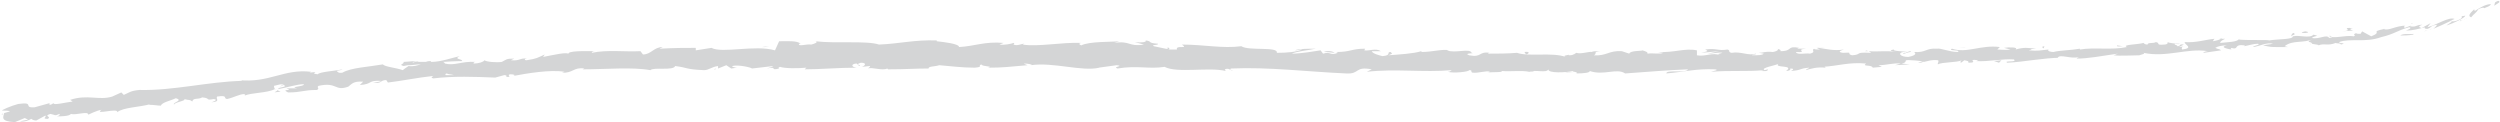 <?xml version="1.0" encoding="UTF-8" standalone="no"?><svg xmlns="http://www.w3.org/2000/svg" xmlns:xlink="http://www.w3.org/1999/xlink" fill="#000000" height="14.8" preserveAspectRatio="xMidYMid meet" version="1" viewBox="-0.1 -0.1 302.9 14.8" width="302.9" zoomAndPan="magnify"><g><g id="change1_1"><path d="M302.7,0.2c0.1-0.2-0.1-0.3-0.5,0l-0.1,0.4L302.7,0.2z" fill="#d4d5d6"/></g><g id="change1_16"><path d="M299.7,1c-0.4,0.4-0.9,0.8-0.4,1c0.4-0.5,0.5-0.4,0.9-1c0.4-0.2,0.7-0.2,0.7-0.1c0.1-0.1,0.7-0.2,0.8-0.5 c-0.6,0-1.3,0.4-1.9,0.8C299.6,1.2,299.7,1,299.7,1z" fill="#d4d5d6"/></g><g id="change1_35"><path d="M257.1,5.5l0.3,0C257.3,5.5,257.2,5.5,257.1,5.5z" fill="#d4d5d6"/></g><g id="change1_40"><path d="M230.5,6.4c0.2,0,0.3,0,0.3-0.1C230.6,6.3,230.4,6.3,230.5,6.4z" fill="#d4d5d6"/></g><g id="change1_42"><path d="M225.9,6.1c0.1,0,0.2,0,0.3,0C226.1,6,226,6,225.9,6.1z" fill="#d4d5d6"/></g><g id="change1_6"><path d="M257.1,5.5l-0.7-0.1C256.3,5.6,256.8,5.5,257.1,5.5z" fill="#d4d5d6"/></g><g id="change1_28"><path d="M294.2,3.5c0.1,0,0.3-0.1,0.4-0.2C294.5,3.4,294.4,3.5,294.2,3.5C294.2,3.5,294.2,3.5,294.2,3.5z" fill="#d4d5d6"/></g><g id="change1_38"><path d="M268.8,4.6l0.2,0c0.1,0,0.1-0.1,0.2-0.1L268.8,4.6z" fill="#d4d5d6"/></g><g id="change1_14"><path d="M277.8,3.9c-0.2,0-0.3,0.3-0.3,0.4c0.1-0.1,0.3-0.2,0.4-0.2C277.9,4,277.9,3.9,277.8,3.9z" fill="#d4d5d6"/></g><g id="change1_32"><path d="M292,2.8l0.2-0.1C292.2,2.8,292.1,2.8,292,2.8z" fill="#d4d5d6"/></g><g id="change1_31"><path d="M262.4,4.9C262.4,4.9,262.3,4.9,262.4,4.9C262.3,4.9,262.3,4.9,262.4,4.9z" fill="#d4d5d6"/></g><g id="change1_23"><path d="M10.6,13.8C10.6,13.8,10.6,13.8,10.6,13.8C10.6,13.8,10.5,13.8,10.6,13.8z" fill="#d4d5d6"/></g><g id="change1_24"><path d="M0.1,13.8l0.1,0c0-0.1,0-0.1,0-0.2L0.1,13.8z" fill="#d4d5d6"/></g><g id="change1_12"><path d="M217.6,5.8C217.6,5.8,217.6,5.8,217.6,5.8C217.9,5.8,217.7,5.8,217.6,5.8z" fill="#d4d5d6"/></g><g id="change1_20"><path d="M141.2,5.6c0.9,0.3-1.4,0.3-0.1,0.6C140.9,6.1,142.2,5.8,141.2,5.6z" fill="#d4d5d6"/></g><g id="change1_3"><path d="M294,3.6l-0.4,0.1C293.8,3.6,293.9,3.6,294,3.6z" fill="#d4d5d6"/></g><g id="change1_5"><path d="M141,6.2L141,6.2l0.1,0C141.1,6.2,141.1,6.2,141,6.2z" fill="#d4d5d6"/></g><g id="change1_13"><path d="M198.4,6.1c0,0,0.1,0.1,0.2,0.1C198.6,6.2,198.6,6.1,198.4,6.1z" fill="#d4d5d6"/></g><g id="change1_43"><path d="M212.7,6.4l-0.4,0C212.5,6.4,212.6,6.4,212.7,6.4z" fill="#d4d5d6"/></g><g id="change1_15"><path d="M191,6.5c-0.2,0-0.3-0.1-0.5,0c0,0,0,0,0.1,0C190.7,6.4,190.8,6.4,191,6.5z" fill="#d4d5d6"/></g><g id="change1_8"><path d="M183.3,6.4c0,0,0.1,0,0.1,0.1c0.1,0,0.2,0,0.2,0L183.3,6.4z" fill="#d4d5d6"/></g><g id="change1_37"><path d="M33.9,11c-0.2-0.1-0.3-0.1-0.4-0.2C33.6,11,32.5,11.2,33.9,11z" fill="#d4d5d6"/></g><g id="change1_34"><path d="M294.2,3.4c0,0.1-0.1,0.1-0.2,0.2C294.1,3.5,294.2,3.5,294.2,3.4C294.3,3.4,294.3,3.4,294.2,3.4z" fill="#d4d5d6"/></g><g id="change1_29"><path d="M190.7,8.7l-1.2,0C189.8,8.6,190.2,8.7,190.7,8.7z" fill="#d4d5d6"/></g><g id="change1_25"><path d="M89.1,8.1l-0.3,0C89,8.1,89.1,8.1,89.1,8.1z" fill="#d4d5d6"/></g><g id="change1_46"><path d="M185.8,8.6c-0.2-0.1-0.5-0.2-0.7-0.2c-0.1,0-0.1,0-0.1,0.1L185.8,8.6z" fill="#d4d5d6"/></g><g id="change1_19"><path d="M33.5,10.8L33.5,10.8L33.5,10.8z" fill="#d4d5d6"/></g><g id="change1_44"><path d="M25.5,12.3c1.2-0.1,0.5-0.4,0.7-0.7c1.4-0.2,0.7,0.2,1.2,0.3c0.9-0.2,1.5-0.6,2.1-0.6 c0.1,0.1,0.2,0.1,0,0.2c0.9-0.4,2.7-0.3,3.7-0.8c0.1,0,0.1,0.1,0.1,0.1c-0.2-0.2-0.2-0.4-0.2-0.5c0.5-0.1,0.9-0.3,1.2-0.1 c-0.3,0-0.3,0.1-0.5,0.2l0.5-0.2c0.5,0.3-0.7,0.2-0.7,0.5c1.1-0.2,2.3-0.6,3.1-0.6c0.2,0.3-1.9,0.3-0.8,0.5c-0.4,0-0.9,0-1.3,0 c1,0.4-0.8,0,0.2,0.5c1.7,0,1.8-0.3,3.5-0.3c0.4-0.2-0.1-0.3,0.2-0.5c2.3-0.5,1.9,0.7,3.6,0.1c0.4-0.3,0.6-0.7,1.8-0.6l-0.4,0.4 c1.6-0.1,0.9-0.6,2.6-0.5c-0.3,0.2-1.3,0.2-1,0.2c1.1,0.2,0.8-0.3,1.6-0.3l0.2,0.3c1.7-0.2,3.6-0.6,5.5-0.8 c-0.1,0.1-0.4,0.2,0,0.3c2.4-0.3,5.1-0.2,7.5-0.1L61,9c0.2,0,0.4,0.1,0.2,0.2c0.9,0.1,0-0.2,0.5-0.3c0.5,0,0.7,0.1,0.4,0.2 c1.6-0.3,4.5-0.8,6.2-0.5l-0.3,0.1c1.3,0.1,1.4-0.7,2.7-0.5l-0.2,0.1c2.8,0,6-0.3,8.2,0.1c0.4-0.4,2.8,0.1,3-0.5 c1.6,0.2,1.2,0.4,3.5,0.5c0.6,0,0.9-0.4,1.7-0.5l0,0.3l1-0.4l0.6,0.4l0.7-0.1c-0.3,0-0.6-0.1-0.6-0.2C89.4,7.7,91,8.1,91,8.2 l2.6-0.3c-0.1,0.1-0.5,0.2-0.8,0.3c1.4-0.3,0.3,0.3,1.5,0c-0.2-0.1,0.1-0.2,0.1-0.2c0.6,0.2,2.1,0.2,3.2,0.1l-0.2,0.2 c1.9,0,4.1-0.2,6.3-0.2c-0.8-0.1-0.6-0.5,0-0.5l0.3,0.3c0.4-0.2-0.7-0.1,0.2-0.4c0.8,0,0.5,0.4,0.1,0.5l1-0.1 c0.1,0.1-0.2,0.2-0.2,0.3c0.4-0.2,1.7,0.3,2.3,0l0.1,0.1c2.2,0,3.2-0.1,4.9-0.1c0-0.3,0.7-0.2,1.3-0.4c1.3,0.1,2.7,0.3,4.3,0.3 c1.1-0.1,0.3-0.2,0.8-0.4c0.1,0.3,1.6,0.2,0.8,0.4c1.9,0,2.4-0.1,4.8-0.3c-0.3-0.1-0.5-0.2-0.4-0.2c0.4,0,1,0.1,0.9,0.2l-0.1,0 c2.7-0.4,6.2,0.8,8.3,0.3l-0.1,0l2.2-0.3c1,0.1-0.6,0.2,0.1,0.4c2.4-0.4,3.8,0.1,5.7-0.2c1.5,0.8,5.4,0,7.4,0.5l-0.1-0.2 c0.5-0.2,0.6,0.1,1,0.2c-0.1-0.1-0.6-0.2-0.2-0.3c4.5-0.2,9.3,0.4,13.9,0.6c1.7,0.1,1-0.9,3.1-0.5l-0.6,0.3 c3.4-0.4,6.9,0.1,10.3-0.2c-0.2,0.1-0.2,0.2-0.5,0.2c0.7,0.2,2.6,0,2.6-0.2c0.5,0,0.1,0.2,0.4,0.3c0.7,0.1,1.8-0.3,2.1-0.1 c0.1,0-0.2,0.1-0.3,0.1c0.5-0.1,2.1,0,1.7-0.2c1.2,0.1,2.4-0.1,3.4,0.1c0.7-0.3,2.1,0.2,2.3-0.3c-0.1,0.5,2.2,0.4,3,0.2 c-0.3,0.1,0.7,0.1,0.4,0.3c0.9,0,1.7-0.1,1.6-0.3c1.7,0.6,3.3-0.4,4.3,0.3c2.7-0.2,5.2-0.4,7.6-0.5c-0.1,0.5-2.7,0-2.6,0.5 c2.3-0.2,3.6-0.6,5.9-0.5c0.6,0.1-0.3,0.2-0.5,0.3c2.3-0.2,4.4,0,6.4-0.2c0,0-0.2,0.1-0.4,0.1c0.4,0,0.9,0.1,0.9-0.2l-0.4,0.1 c-0.6-0.3,1.6-0.6,1.7-0.8c-0.7,0.6,2,0.1,0.9,0.9c0.3,0,0.6-0.1,0.5-0.3c0.4,0,0.5,0.1,0.1,0.3c1.4-0.1,0.9-0.3,2.2-0.4 c0,0.1-0.3,0.1-0.4,0.3c0.7-0.2,1.3-0.4,2.4-0.3C220.9,7.9,221,8,220.7,8c1.9-0.1,3.2-0.6,5.3-0.4c-0.6,0.4,0.7,0.1,0.8,0.5 l1.1-0.1l-0.4-0.2c1,0,1.8-0.3,2.7-0.2l-0.7,0.2l1.8-0.1l-1-0.1c1-0.2-0.1-0.5,1.2-0.4c-0.3,0,1,0,1.5,0.2l0,0 c0.5-0.1,1-0.3,1.7-0.2c0.2,0.1-0.1,0.4,0,0.5c0.5-0.3,2.3-0.2,2.9-0.5c-0.2,0.1-0.2,0.3-0.1,0.3l0.4-0.3c0.5,0.1,0.5,0.1,0.5,0.3 c1.4,0-0.4-0.5,1.2-0.3c-0.1,0-0.1,0.1-0.3,0.1c1.6,0.1,3.1-0.3,4.6-0.2c0.5,0.4-1.3,0.1-0.8,0.4c2.1-0.1,4.4-0.6,6.5-0.6l-0.4,0 c0.3-0.5,1.6,0.2,2.6-0.1c-0.3,0.1-0.3,0.3-0.3,0.2c1.4,0,2.9-0.3,5-0.6L256,6.6c0.8,0.1,2.2,0,3.1,0c0.3-0.1,0.8-0.2,0.5-0.3 c2.8,0.6,5.3-0.6,7.8-0.2c-0.3,0-0.7,0.2-0.5,0.2l2.1-0.3c-0.2-0.2-0.3-0.1-0.7-0.3c0.3-0.2,0.8-0.3,1.4-0.3 c-0.9,0.2,0,0.4,0.5,0.5c-0.1-0.1,0.1-0.2,0-0.2c1.1,0.3,0.2-0.5,1.7-0.3l-0.1,0.1c0.6-0.1,1.1-0.3,1.7-0.3 c0.3,0.2-0.6,0.2-0.6,0.4c0.8-0.1,1.6-0.6,2.4-0.4c-0.4,0.1-0.9,0.1-1.2,0.2c0.9,0.2,1,0.2,1.6,0.2l-0.1,0l1.5,0l-0.4-0.1 c1-0.8,2.2-0.3,3.6-0.9c-1.4,0.5-0.2,0.3-0.3,0.6c0.4,0.1,0.9,0.1,0.8,0.2c0.7-0.3,1.1,0.1,2.1-0.3c0.1,0.1,0.7,0,0.6,0.2 c0.9-0.2-0.2-0.1-0.2-0.3c1.3-0.5,3.2,0.1,5.1-0.6c1.7-0.4,1.9-0.8,3.4-1.2c0.5,0.1-0.4,0.4-0.4,0.4c0.9,0,1.5-0.2,2.3-0.4 c-0.1,0.1,0,0.2,0.3,0.2c0.6-0.2,0.3-0.4,1.2-0.5c-0.1,0.1-0.3,0.4-0.5,0.5c0.7-0.3,1.4-0.6,2.2-1c0.3,0.1-0.4,0.4-0.6,0.6 c0.9-0.3,2.2-0.9,2.3-1.2l-0.6,0.1c0.3-0.1,0.2,0.2,0,0.3c-0.7,0.4-1.1,0.3-1.2,0.2l0.5-0.2c-0.7-0.3-2.1,0.7-3.3,1l0.4-0.5 l-1.1,0.6c-0.3-0.1-0.5-0.2,0.1-0.4c-0.8,0-0.7,0.3-1.4,0.2c-0.1,0-0.1,0,0-0.1l-0.8,0.3c0.1-0.1-0.2-0.3,0.3-0.3 c-1.4,0-2.2,0.7-2.8,0.4l0.1,0c-1.9,0.4-0.1,0.3-1.6,0.9l-1.1-0.6l-0.2,0.3c-0.2,0-0.6,0-0.5-0.1c-0.7,0.3,0.1,0.1-0.3,0.4 c-1-0.2-2.7,0.4-2.9-0.1c-0.3,0.3,0.9,0.1-0.1,0.3c-0.3-0.5-1.2,0.2-2.1,0c0.3-0.3,1.1-0.2,0.2-0.4c-0.5,0.5-1.7,0-2.5,0.2 c0,0.4-1.6,0.3-2.9,0.5c0.1-0.1-2.4,0-3.6-0.1l0-0.1c-0.2,0.4-1.4,0.4-2.3,0.5c0-0.2,0.2-0.3,0.6-0.5L269,4.6 c-0.2,0.1-0.4,0.2-1,0.3l0.2-0.3c-1.1,0.1-2.2,0.5-3.6,0.4c-0.1,0.3,1.2,0.7-0.3,0.9c-0.1-0.1-0.1-0.4,0.3-0.4 c-0.1,0-0.5,0.1-0.7,0.1l0.6-0.3c-0.7-0.1-0.3,0.2-0.8,0.2c0-0.2-0.4-0.1-0.3-0.3c0.1,0,0.5,0.1,0.6,0c-0.6,0-1.3-0.1-1.5-0.2 c0.1,0.1,0,0.3-0.4,0.3c-1.1,0.1-0.4-0.2-1-0.3c-0.3,0.2-1,0-1,0.3c-0.3,0-0.4-0.1-0.5-0.2c-0.6,0.2-2.7,0.2-2,0.5l0.1,0 c0,0-0.1,0-0.1,0l0,0l0,0c-1.9,0.4-3.9,0-5.7,0.3l0-0.1c-1.1,0.2-2.5,0.2-3.2,0.4c-0.3,0-0.8-0.1-0.6-0.3C247,6,246.9,6.1,245.7,6 c0.8-0.2-0.3-0.1,0.9-0.2c-1.1-0.1-1.4-0.2-2.5,0.1c0.4-0.3-0.8-0.3-1.4-0.2l0.8,0.2c-0.6,0.1-1.1,0-1.6,0l0.3-0.3 c-2.3-0.3-4,0.8-5.8,0.2c-0.6,0.3,1.2,0.1,0.7,0.4c-1,0-2.1-0.5-2.5-0.4c-1.4-0.1-1.3,0.5-2.8,0.4c0.2,0.1,0.4,0.4-0.7,0.6 c-1,0-1.3-0.5-0.6-0.6c0.2,0,0.4,0,0.4,0.1c0.3-0.1,0.8-0.1,0.4-0.2L231,6.2c-0.5-0.1-1.9-0.1-1.6-0.3c-0.8,0.1-0.3,0.2,0.3,0.3 c-1.3-0.2-2.1,0-3.4-0.1c0.2,0.1,0.4,0.2,0.2,0.2c-2-0.1-0.9,0.2-2.2,0.3c-0.8-0.2,0.3-0.4-1.1-0.3c-0.8-0.1-0.2-0.3,0.1-0.4 c-1.2,0.2-2.3-0.1-3-0.2l0.7-0.1c-0.4,0.1-0.7,0.1-1,0.1l0.4,0.2c-0.4,0-0.7,0-0.7-0.1c-0.4,0.2,0.3,0.4-0.5,0.6 c-0.5-0.1-1.6,0.2-1.7-0.2c1.6,0.1-0.2-0.3,1.2-0.4c-0.3,0-0.6,0-1,0c-0.1,0,0.1-0.1,0.2-0.1c-1.6-0.3-0.7,0.4-2.3,0.4 c0.2-0.2-0.4-0.3-0.6-0.3c0.6,0,0.3,0.3-0.3,0.4c-1-0.1-1.1,0.1-1.7,0.1l0.6,0.1c-0.2,0.2-0.7,0.2-1.4,0.2 c-0.1-0.1,0.7-0.1,0.4-0.2c-0.8,0.3-1.8-0.3-2.9-0.1c-0.5-0.1-0.1-0.3-0.5-0.4c-1.2,0.2-1.3-0.2-2.7,0c0.4,0.2,0.4,0.2-0.5,0.4 l2.2-0.2l-1.4,0.3c0.6,0,1.4-0.2,1.8-0.1c-0.7,0.2-0.6,0.1-0.3,0.3c-0.9-0.4-1.8,0.2-2.8,0l0-0.6c-1.5-0.3-2.7,0.3-4.7,0.2 l0.6,0.1c-0.3,0.2-1.2,0-1.9,0.1c0.1-0.2-0.3-0.3-0.6-0.4c0,0.1-1.5,0-1.6,0.4l-0.9-0.3c-1.6-0.1-1.8,0.6-3.4,0.5 c0.5-0.2-0.2-0.4,0.8-0.5c-0.5,0-1,0-1,0.1c-0.3-0.1-1.4,0.3-1.9,0.1c-0.2,0.1-0.3,0.3-0.9,0.3c-0.1,0,0-0.1,0-0.1 c0,0.1-0.9,0.1-0.4,0.3c-1.6-0.6-4.5,0-5.9-0.5c-1.1,0.1-2.5,0.1-3.5,0.1c0.1-0.1,0-0.1,0.2-0.1c-1.4-0.2-0.9,0.6-2.5,0.3 c-0.8-0.3,0.9-0.2,0.3-0.3c-0.2-0.6-2,0.1-3-0.3l0.3,0c-0.8-0.2-2,0.2-3.4,0.2c0,0,0.1-0.1,0-0.1c-0.9,0.3-2.7,0.4-4,0.5 c0.4-0.2,0.6-0.1,0.3-0.4c-0.6,0,0.2,0.4-1,0.5c-0.4-0.1-1.2-0.3-1.3-0.6l1.1,0c-0.6-0.4-1.4,0-2-0.1l0.1-0.2 c-1.7,0-1.7,0.4-3.5,0.4l0.2,0.1c-1,0.4-0.8-0.2-1.8,0.1l-0.3-0.4c-0.7,0.1-2.3,0.4-3.5,0.4c0.7-0.3,2-0.4,2.9-0.6 c-0.6,0-2.2,0-2.5,0.2c0.3,0,0.6-0.1,0.9-0.1c-0.8,0.3-1.8,0.4-3.1,0.4c0.2-0.8-3.4-0.2-4.3-0.8c-2.3,0.3-4.5-0.2-7.2-0.2 c0.9,0.6-0.8,0-0.6,0.6c-0.6,0-0.9,0-0.9,0l-1.9-0.4c-0.4-0.2,0.6-0.1,0.5-0.3c-1.4-0.1-0.6-0.3-1.5-0.4c0.2,0.2-0.5,0.3-1.3,0.2 l1.1,0.3c-1.9,0.3-1.6-0.5-3.6-0.2l0.6-0.2c-1,0.1-3.6,0-4.6,0.5c-0.2-0.1-0.4-0.2,0-0.3c-2.4-0.1-5.2,0.5-7.1,0.2l0.2-0.1 c-0.4,0-0.8,0.3-1.3,0.1c0-0.1,0.2-0.1,0-0.2c-0.2,0.1-1.2,0.3-1.7,0.2l0.5-0.2c-2.3-0.2-3.5,0.4-5.4,0.5c0-0.4-1.8-0.6-2.7-0.7 l0-0.1c-2.7-0.1-4.5,0.4-7,0.5c-1.5-0.5-5.2-0.1-7.7-0.4c0.4,0.1-0.1,0.3-0.5,0.4c-0.6-0.1-1.6,0.3-1.5-0.1l0.2,0 c-0.4-0.4-1.6-0.3-2.6-0.3L93.8,6c-2.4-0.7-6.4,0.4-7.7-0.3c-0.6,0.1-1.3,0.2-1.9,0.3l0-0.3c-1.6,0-2.4,0-4.4,0.1l0.4-0.2 c-1.1,0-1.4,0.9-2.4,0.9l-0.3-0.4c-2,0.1-4-0.2-5.9,0.2c0-0.1,0.1-0.2,0.4-0.2c-0.9,0-3.6-0.1-3.2,0.4c0-0.4-2,0.1-3.1,0.3 l0.2-0.3c-0.9,0.4-0.9,0.5-2.2,0.7c-0.3,0-0.3-0.2,0.1-0.2c-1-0.1-0.8,0.3-2,0.2l0.4-0.2c-1,0-0.9,0.1-1.5,0.4 c-0.6,0.1-1.9,0-2.1-0.2c-0.1,0.2-0.7,0.4-1.3,0.4c-0.1-0.1,0.1-0.2,0.2-0.2c-1.7-0.1-2.5,0.5-3.7,0.2c0-0.1-0.1-0.1-0.2-0.2 c1.4-0.1,2.5-0.1,2.3-0.1c0-0.3-1.1-0.2-0.3-0.6c-0.9,0.2-2.3,0.7-3.4,0.7c-0.1,0-0.1,0-0.1-0.1l0.1,0c-0.2,0-0.5,0-0.7,0.1 c-0.3,0-0.6,0-0.9,0c-0.1-0.2-1.3,0-1.8,0c0.1,0.3-0.7,0.3,0,0.5c-0.1,0,0.1,0,0.5-0.1c0.1,0,0.2,0,0.2,0l0,0 c0.4,0,0.8-0.1,1.4-0.1C50.5,7.8,50,8,49.4,7.9c-0.3,0.2-0.6,0.4-0.7,0.5c-0.8-0.3-2.2-0.4-2.4-0.7c-1.7,0.3-3.9,0.4-4.9,1 c-0.5,0.1-0.6-0.1-0.7-0.2c0.3-0.1,0.6-0.1,0.7-0.2c-0.9,0.2-2.8,0.3-3,0.6c-1.2-0.1,0.6-0.4-1-0.2l0.2-0.1 c-3.3-0.4-5.1,1.4-8.8,1c0.3,0,0.4,0,0.4,0.1c-4.1,0.1-8.3,1.2-12.4,1.1c-1.1,0.1-1.2,0.3-1.9,0.6l-0.3-0.3l-1.1,0.5 c-1.6,0.5-3-0.3-5.1,0.4l0.3,0.2c-0.8,0.1-2.4,0.5-2.3,0.2c-0.1,0-0.2,0.2-0.5,0.2l0-0.2l-1.8,0.5c-1.5,0.1,0.1-0.7-2-0.4 c-0.8,0.2-2.2,0.8-1.9,0.8c0.3,0,0.8,0,0.9,0.1l-0.7,0.2c-0.1,0.5-0.5,1,1.3,1.1l1.2-0.5l0.4,0.2l-1,0.2c0.6,0.1,1-0.1,1.4-0.3 c0.1,0.1,0.3,0.2,0.6,0.2l1.1-0.6c0.2,0.2-0.5,0.4,0.3,0.4c0.5-0.3-0.6-0.3,0.3-0.6c0.6,0.1,0.5,0.3,1.1,0c0.1,0.1,0,0.2-0.3,0.3 C7.2,14,8.3,14,8.5,13.7c0.6,0.2,2.1-0.4,2.1,0.1c0.2-0.1,1-0.5,1.6-0.6c-1,0.7,2.1-0.3,1.9,0.3c0.7-0.6,2.7-0.6,4.1-1 c-0.1,0-0.2,0.1-0.3,0.1c0.8,0,1,0.1,1.5,0.1c0.1-0.4,1.2-0.6,1.8-0.9c1,0.3-0.5,0.5-0.2,0.8c-0.1-0.3,1.6-0.5,1.2-0.7 c0.7,0.2,0.6,0,1,0.3c0.1-0.5,0.7-0.2,1.2-0.5c1.1,0.1,0.3,0.4,1.4,0.2C26.5,12,25.5,12.3,25.5,12.3z M52.6,9.1L52.6,9.1 c-0.2,0-0.4,0.1-0.6,0.1C52.2,9.2,52.4,9.1,52.6,9.1z M54.9,9c-0.3,0-0.6,0-1,0c-0.1-0.1,0-0.2,0.2-0.2C54,8.9,54.6,8.9,54.9,9z M50,7.4c0.4-0.1,0.5,0,0.5,0c-0.2,0-0.4,0-0.6,0.1c0,0,0,0,0,0C49.9,7.5,49.9,7.4,50,7.4z" fill="#d4d5d6"/></g><g id="change1_17"><path d="M49.3,7.8c-0.1,0-0.1,0-0.1,0C49.3,7.8,49.3,7.8,49.3,7.8c0.1,0,0.2,0,0.2,0C49.5,7.8,49.4,7.8,49.3,7.8z" fill="#d4d5d6"/></g><g id="change1_41"><path d="M257.4,5.6L257.4,5.6C257.4,5.6,257.5,5.6,257.4,5.6C257.5,5.6,257.5,5.6,257.4,5.6z" fill="#d4d5d6"/></g><g id="change1_4"><path d="M86.6 8.3L86.6 8.2 86.4 8.3z" fill="#d4d5d6"/></g><g id="change1_47"><path d="M270.1,5.8c0,0,0.1,0,0.2,0.1C270.3,5.8,270.2,5.8,270.1,5.8z" fill="#d4d5d6"/></g><g id="change1_18"><path d="M275.6,5.4l0.8,0C276,5.4,275.8,5.4,275.6,5.4z" fill="#d4d5d6"/></g><g id="change1_50"><path d="M279.8,5.3c0-0.1,0.1-0.1,0.1-0.1l0,0L279.8,5.3z" fill="#d4d5d6"/></g><g id="change1_22"><path d="M213,8.3c-0.1,0-0.1,0-0.2,0C212.5,8.4,212.7,8.4,213,8.3z" fill="#d4d5d6"/></g><g id="change1_51"><path d="M232.9,7.3c-0.2,0.1-0.4,0.1-0.6,0.2C232.6,7.5,232.9,7.5,232.9,7.3z" fill="#d4d5d6"/></g><g id="change1_10"><path d="M190.8,8.7L190.8,8.7c0,0-0.1,0-0.1,0L190.8,8.7z" fill="#d4d5d6"/></g><g id="change1_26"><path d="M231.3,7.5c0.4,0,0.7,0,0.9,0C232,7.5,231.6,7.5,231.3,7.5z" fill="#d4d5d6"/></g><g id="change1_36"><path d="M297.9,2.5l0.2-0.1c0,0,0,0,0-0.1L297.9,2.5z" fill="#d4d5d6"/></g><g id="change1_30"><path d="M298.1,2.4l0.2-0.1C298.2,2.3,298.2,2.4,298.1,2.4z" fill="#d4d5d6"/></g><g id="change1_39"><path d="M298.8,2.1l-0.4,0.2C298.5,2.2,298.7,2.2,298.8,2.1z" fill="#d4d5d6"/></g><g id="change1_2"><path d="M292.4,3.8l0,0.1C292.4,3.9,292.4,3.9,292.4,3.8z" fill="#d4d5d6"/></g><g id="change1_33"><path d="M290.7,4.2c0.4,0,1,0,1.6-0.1l0-0.1C292.1,4.1,291.1,3.9,290.7,4.2z" fill="#d4d5d6"/></g><g id="change1_27"><path d="M283.6,3.7l1.4-0.1c-0.3-0.1-0.6-0.2,0-0.3C283.2,3.2,285.4,3.6,283.6,3.7z" fill="#d4d5d6"/></g><g id="change1_11"><path d="M279.2,3.9c0.8-0.1,0-0.2,0-0.2C278.7,3.8,278.6,3.9,279.2,3.9z" fill="#d4d5d6"/></g><g id="change1_7"><path d="M247.5,5.8l0.1-0.3C247,5.6,247.6,5.7,247.5,5.8z" fill="#d4d5d6"/></g><g id="change1_49"><path d="M241.5 7.3L242.1 7.5 242.4 7.2z" fill="#d4d5d6"/></g><g id="change1_21"><path d="M237.9 5.6L238.1 5.6 237.2 5.7z" fill="#d4d5d6"/></g><g id="change1_48"><path d="M184.6,6.2l0.2,0.3C185.2,6.4,185.3,6.1,184.6,6.2z" fill="#d4d5d6"/></g><g id="change1_9"><path d="M161.6,6.3c-0.2-0.2-0.9-0.3-1.3-0.1C160.9,6.2,161.4,6.3,161.6,6.3z" fill="#d4d5d6"/></g><g id="change1_45"><path d="M92.6 5.6L93.1 5.5 92.2 5.6z" fill="#d4d5d6"/></g></g></svg>